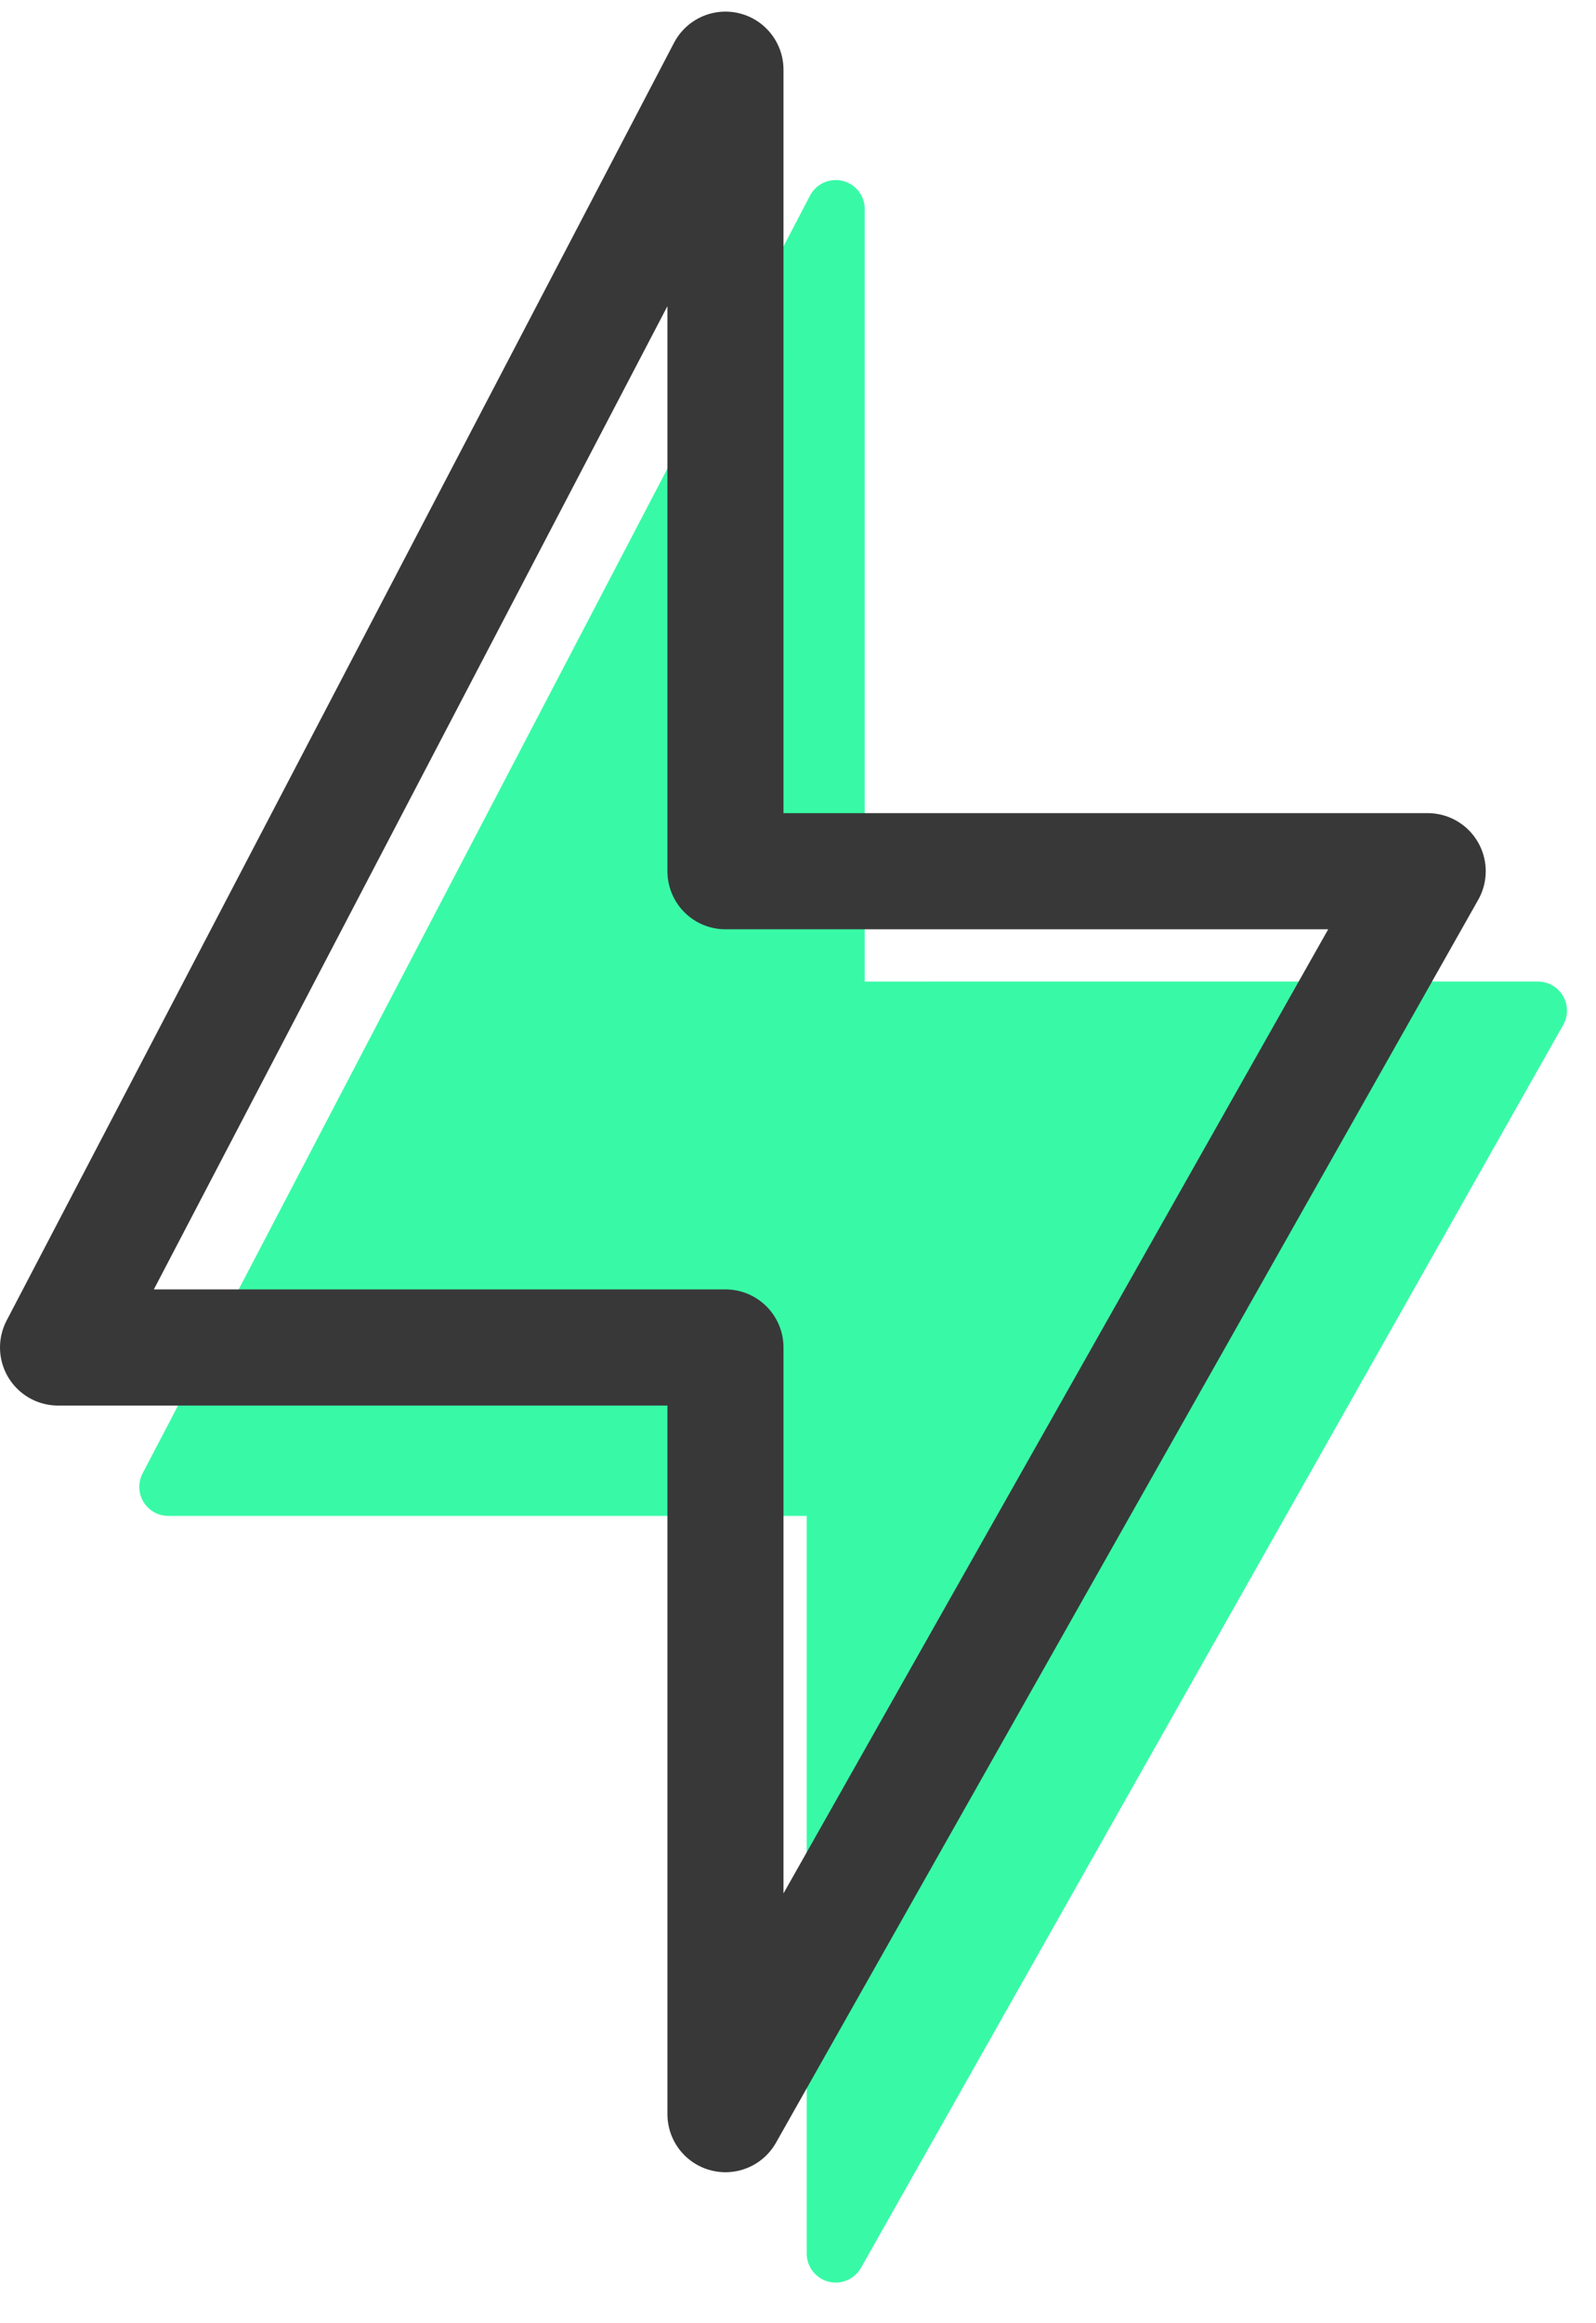 <?xml version="1.0" encoding="utf-8"?>
<!-- Generator: Adobe Illustrator 25.2.0, SVG Export Plug-In . SVG Version: 6.00 Build 0)  -->
<svg version="1.1" id="Layer_1" xmlns="http://www.w3.org/2000/svg" xmlns:xlink="http://www.w3.org/1999/xlink" x="0px" y="0px"
	 viewBox="0 0 55 80" style="enable-background:new 0 0 55 80;" xml:space="preserve">
<style type="text/css">
	.st0{fill:#38FAA6;stroke:#38FAA6;stroke-width:2;stroke-linecap:round;stroke-linejoin:round;}
	.st1{fill:none;stroke:#383839;stroke-width:4;stroke-linejoin:round;}
</style>
<g>
	<path class="st0" d="M5.8,51.2l23-44v27.6H53L28.8,77.6V51.2H5.8z"/>
	<path class="st1" d="M2,46.4l23-44V30h24.2L25,72.8V46.4H2z"/>
</g>
</svg>
